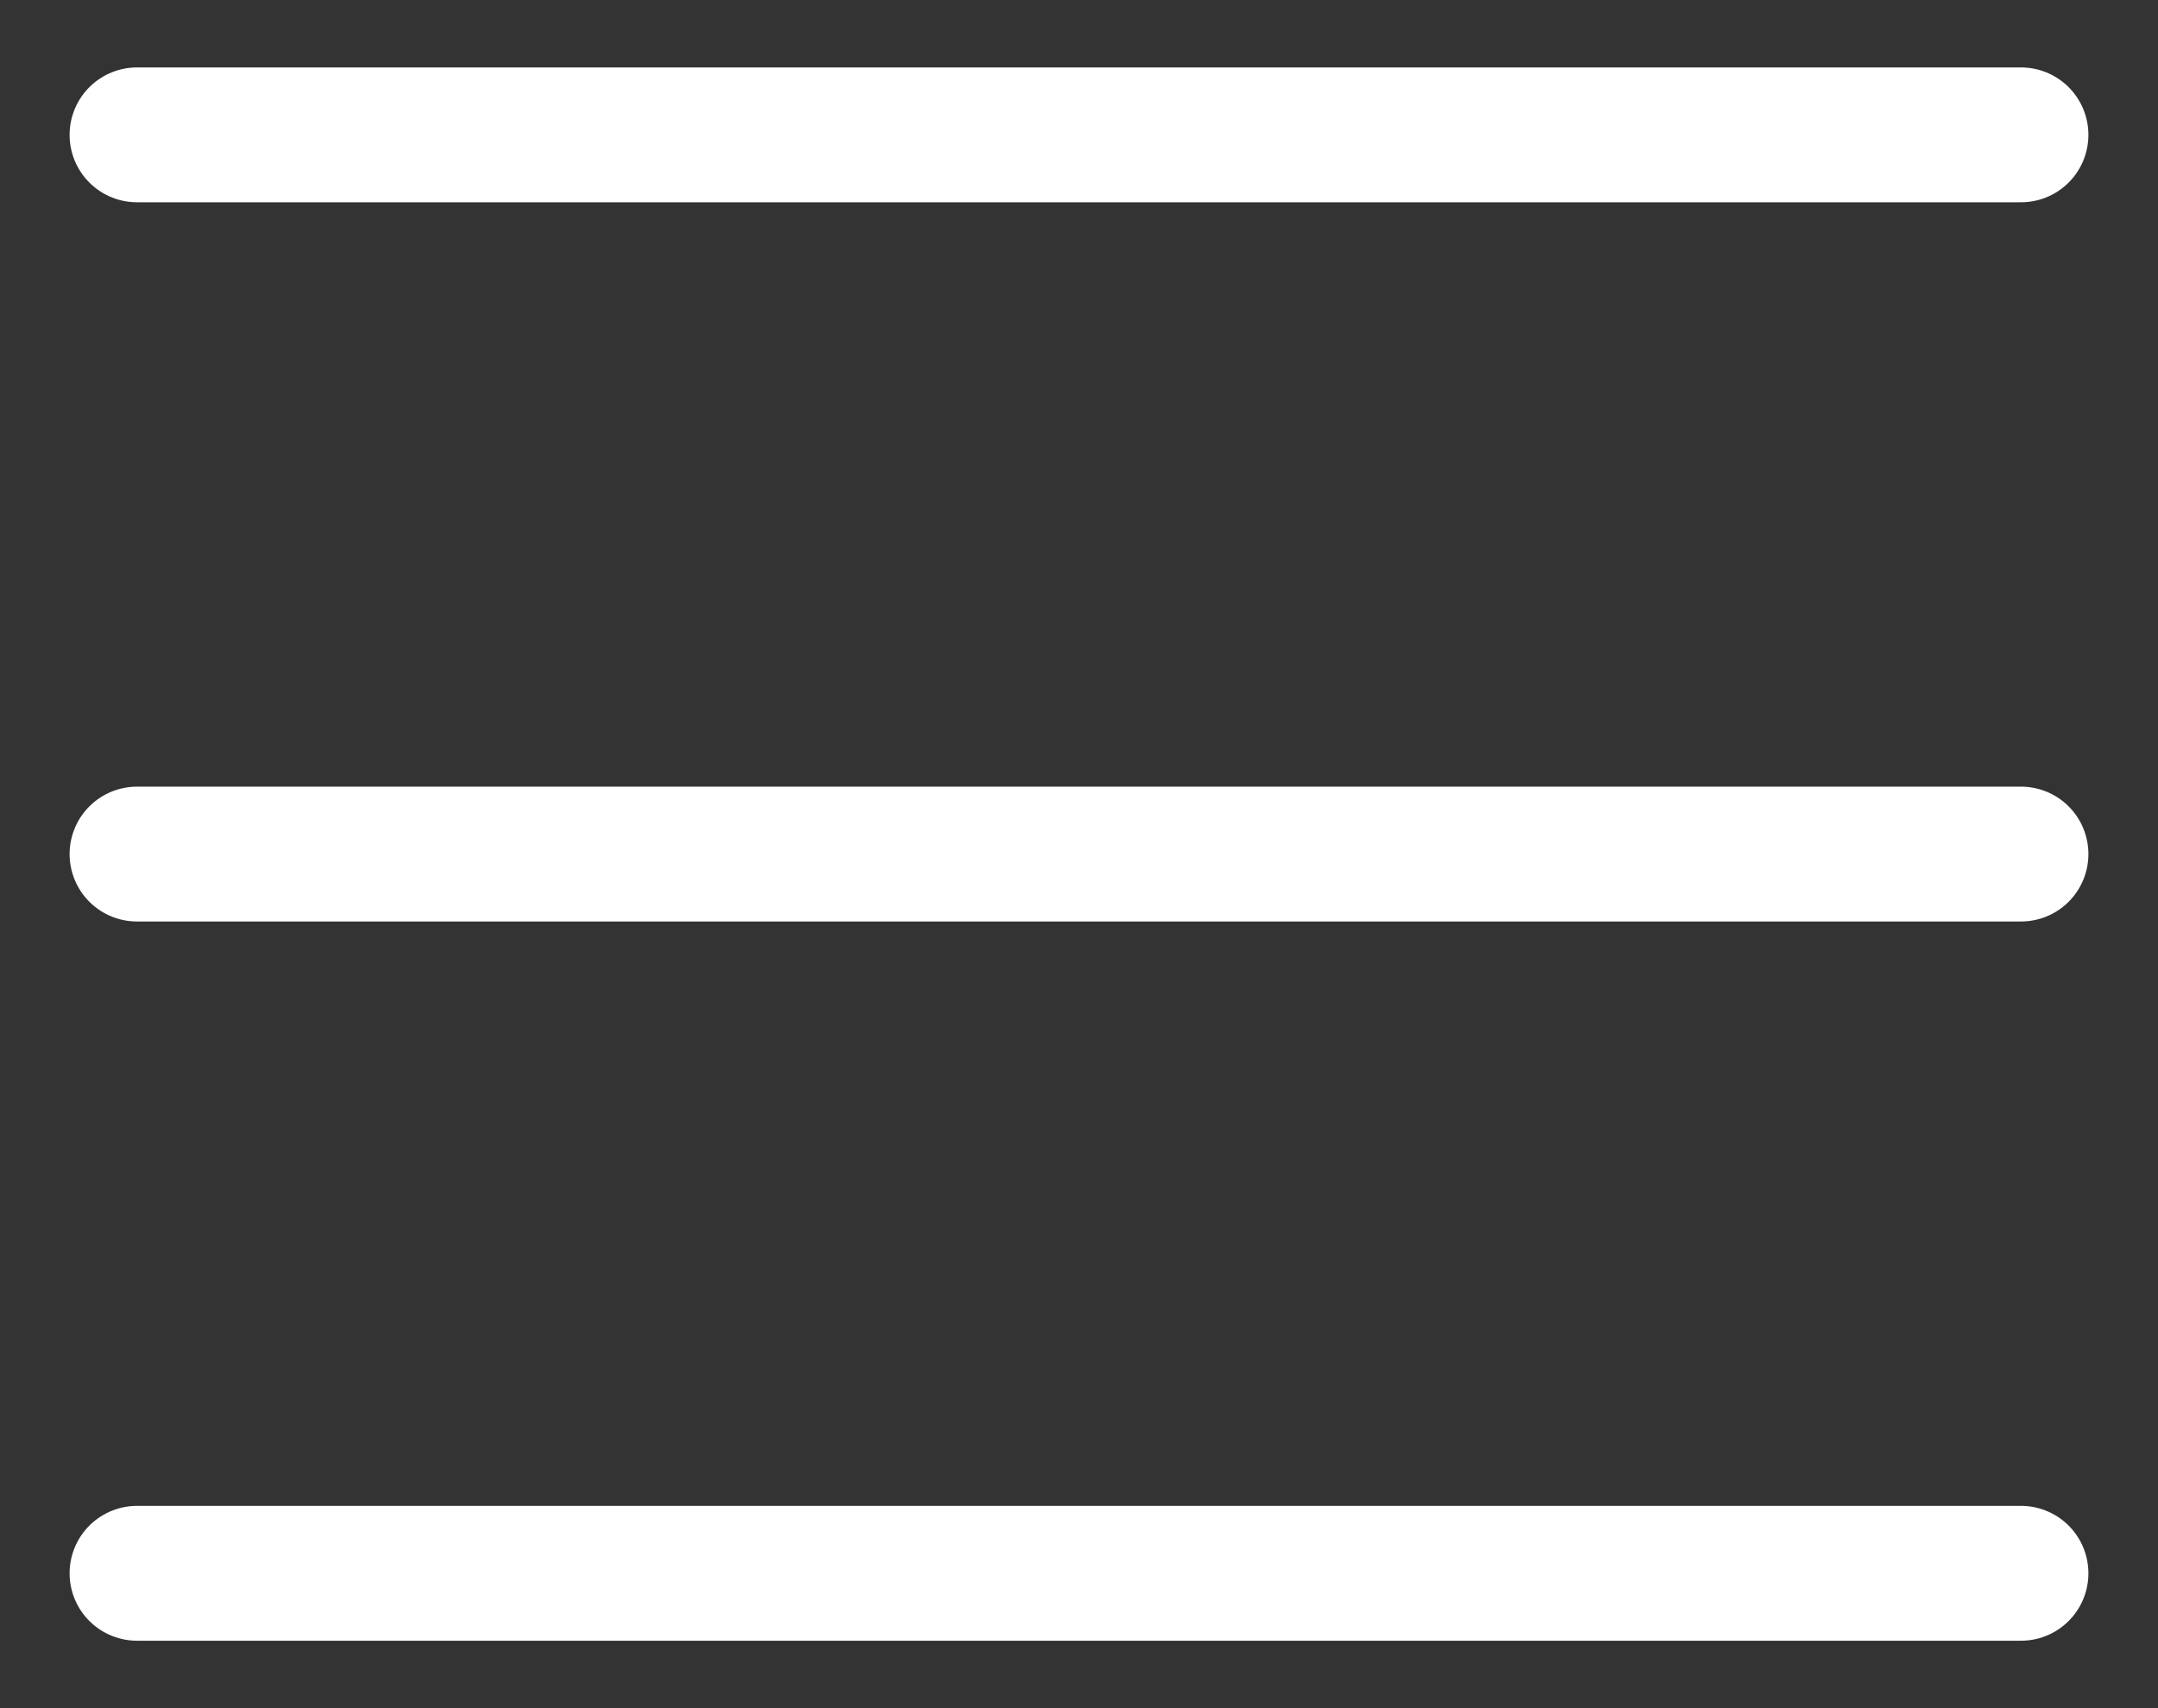 <?xml version="1.0" encoding="UTF-8"?>
<svg width="24px" height="19px" viewBox="0 0 24 19" version="1.1" xmlns="http://www.w3.org/2000/svg" xmlns:xlink="http://www.w3.org/1999/xlink">
    <rect x="0" y="0" width="24" height="19" fill="#333333" stroke="none"/>
    <title>Group 9</title>
    <g id="Designs" stroke="none" stroke-width="1" fill="none" fill-rule="evenodd" stroke-linecap="round">
        <g id="Homepage-Notice-Banner" transform="translate(-1452, -61)" stroke="#FFFFFF" stroke-width="1.5">
            <g id="Group-9" transform="translate(1453, 62)">
                <line x1="0.524" y1="0.5" x2="21.476" y2="0.5" id="Line-2"></line>
                <line x1="0.524" y1="8.5" x2="21.476" y2="8.5" id="Line-2"></line>
                <line x1="0.524" y1="16.5" x2="21.476" y2="16.5" id="Line-2"></line>
            </g>
        </g>
    </g>
</svg>